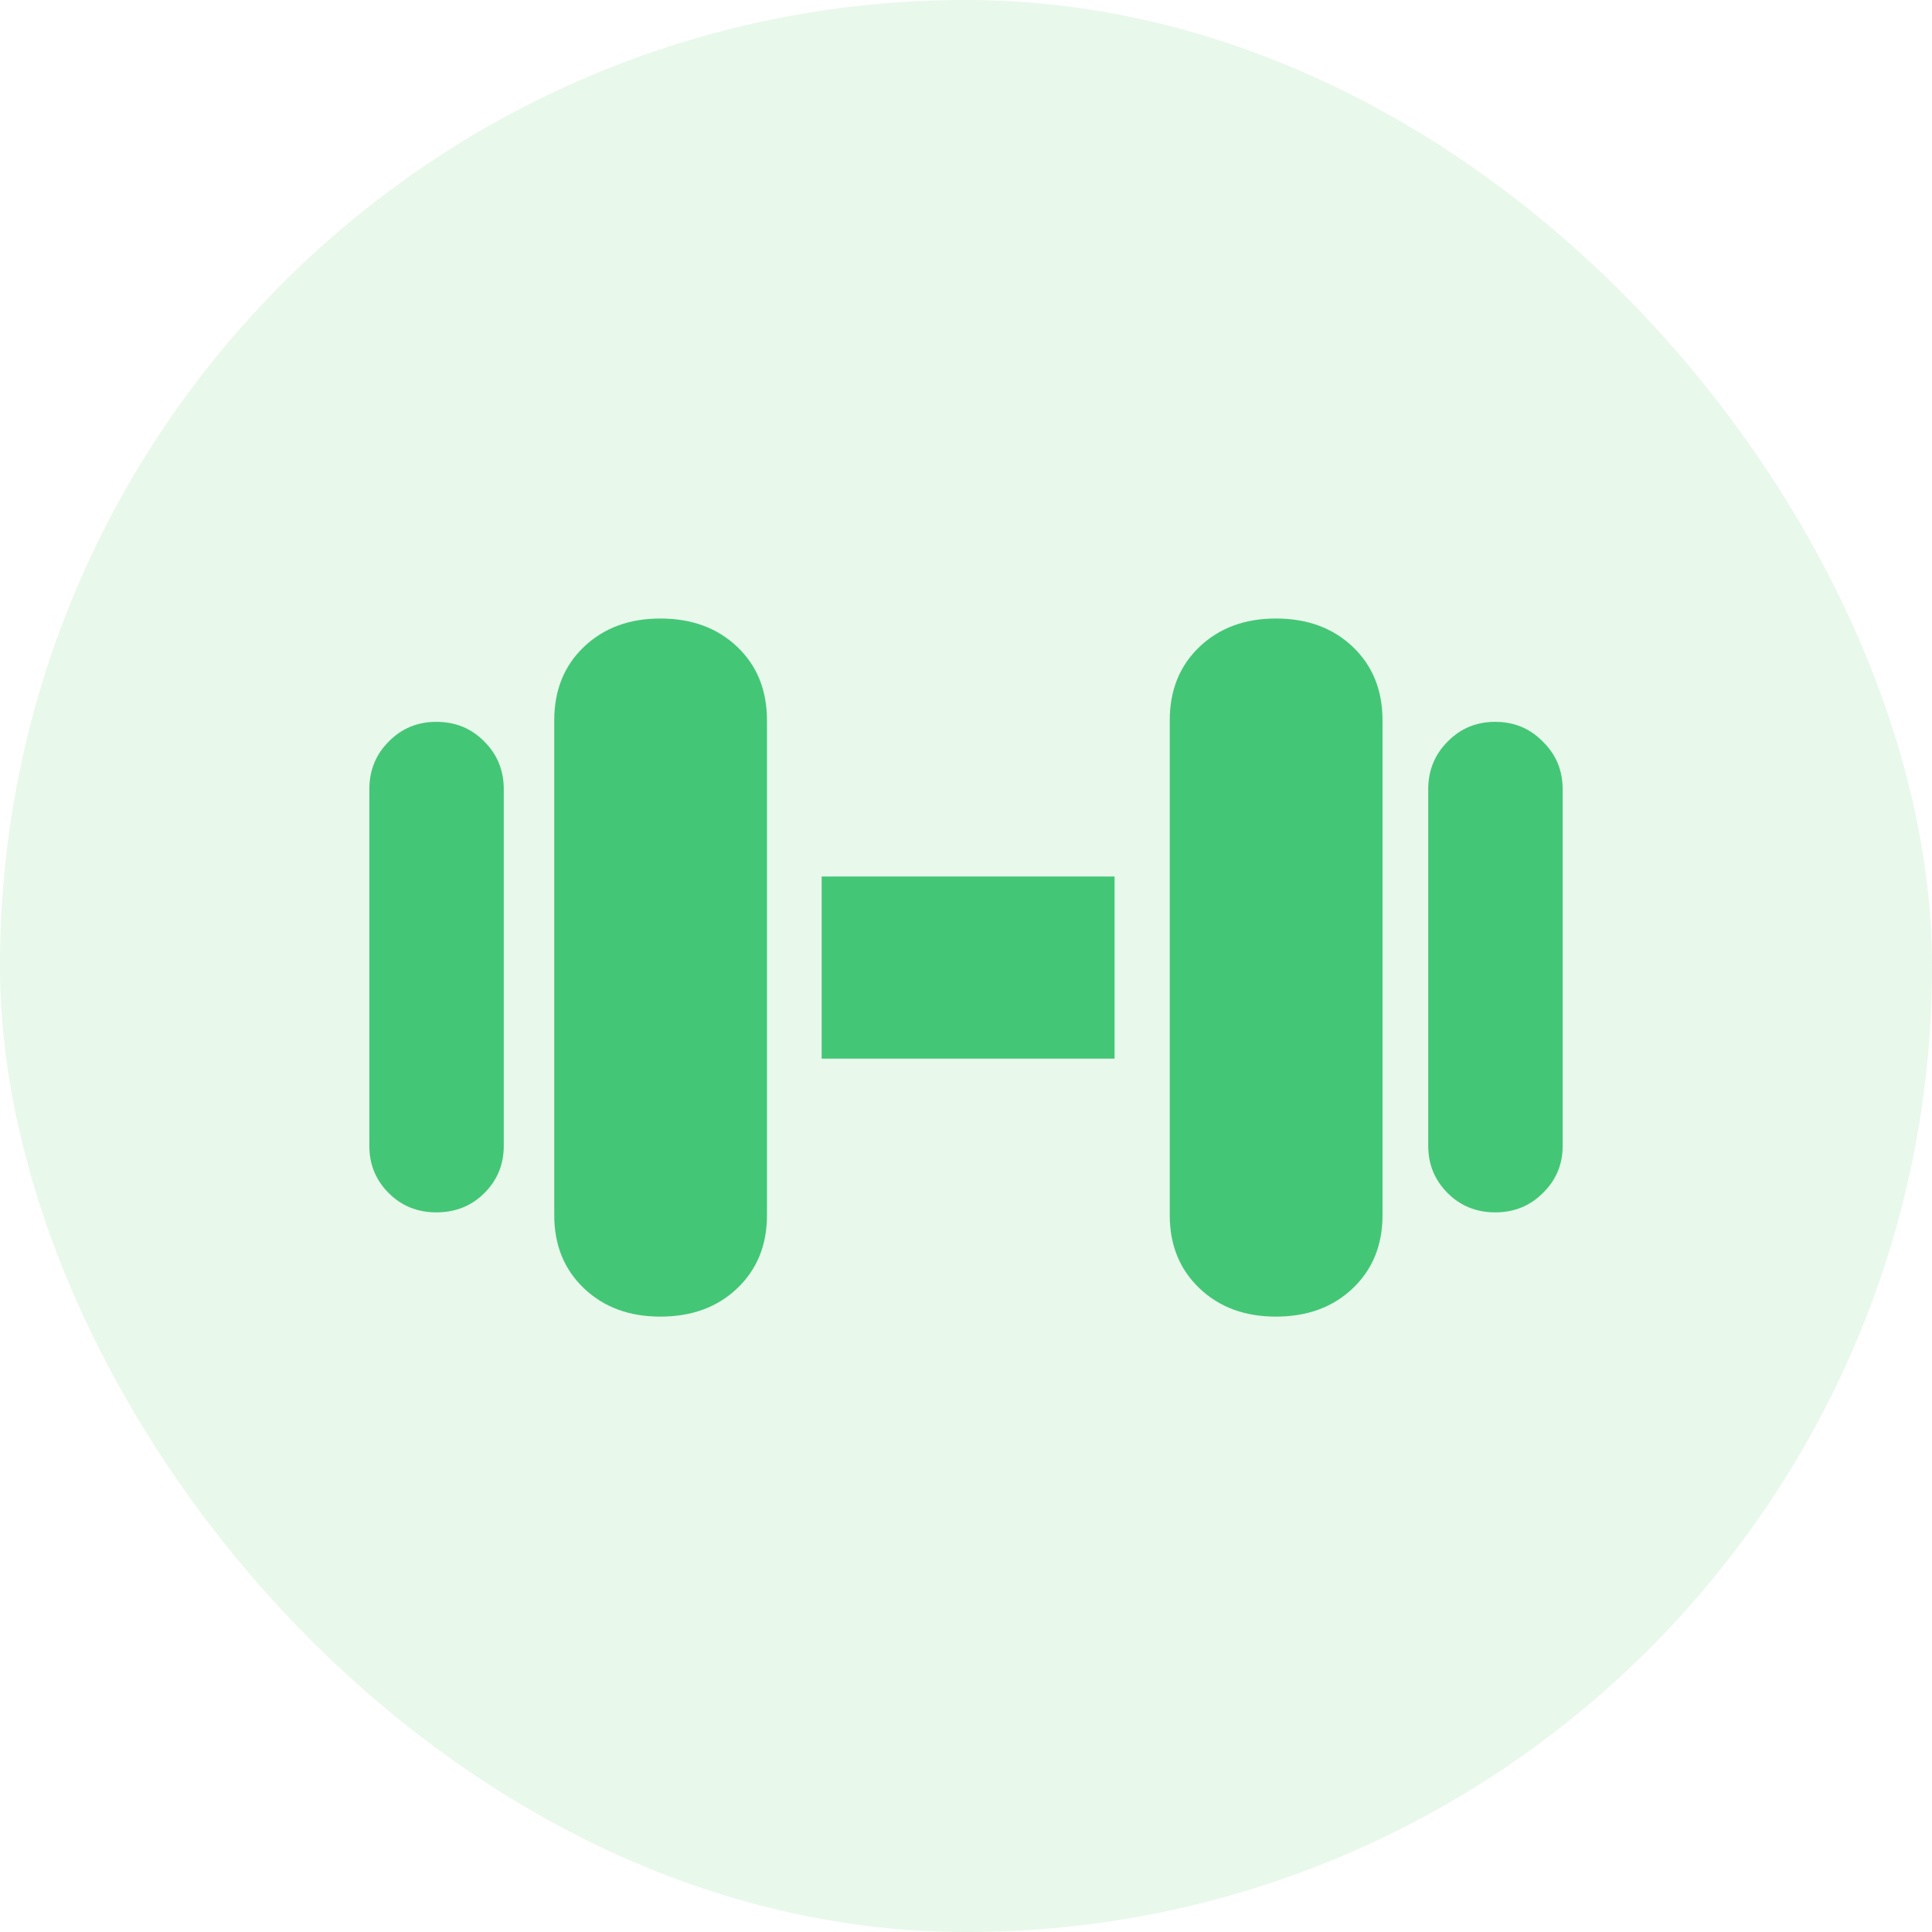 <svg width="48" height="48" viewBox="0 0 48 48" fill="none" xmlns="http://www.w3.org/2000/svg">
<rect width="48" height="48" rx="24" fill="#64CE7B" fill-opacity="0.15"/>
<path d="M10.84 30.121C10.371 30.121 9.977 29.961 9.656 29.641C9.336 29.32 9.176 28.93 9.176 28.469V19.609C9.176 19.141 9.336 18.746 9.656 18.426C9.977 18.098 10.371 17.934 10.84 17.934C11.316 17.934 11.715 18.098 12.035 18.426C12.355 18.746 12.516 19.141 12.516 19.609V28.469C12.516 28.93 12.355 29.32 12.035 29.641C11.715 29.961 11.316 30.121 10.84 30.121ZM16.406 32.711C15.633 32.711 15 32.477 14.508 32.008C14.016 31.539 13.77 30.934 13.77 30.191V17.898C13.77 17.148 14.016 16.539 14.508 16.07C15 15.602 15.633 15.367 16.406 15.367C17.188 15.367 17.824 15.602 18.316 16.07C18.809 16.539 19.055 17.148 19.055 17.898V30.191C19.055 30.934 18.809 31.539 18.316 32.008C17.824 32.477 17.188 32.711 16.406 32.711ZM20.414 26.301V21.777H27.691V26.301H20.414ZM31.699 32.711C30.926 32.711 30.293 32.477 29.801 32.008C29.309 31.539 29.062 30.934 29.062 30.191V17.898C29.062 17.148 29.309 16.539 29.801 16.07C30.293 15.602 30.926 15.367 31.699 15.367C32.48 15.367 33.117 15.602 33.609 16.07C34.102 16.539 34.348 17.148 34.348 17.898V30.191C34.348 30.934 34.102 31.539 33.609 32.008C33.117 32.477 32.48 32.711 31.699 32.711ZM37.148 30.121C36.68 30.121 36.285 29.961 35.965 29.641C35.645 29.32 35.484 28.93 35.484 28.469V19.609C35.484 19.141 35.645 18.746 35.965 18.426C36.285 18.098 36.68 17.934 37.148 17.934C37.617 17.934 38.012 18.098 38.332 18.426C38.66 18.746 38.824 19.141 38.824 19.609V28.469C38.824 28.93 38.66 29.32 38.332 29.641C38.012 29.961 37.617 30.121 37.148 30.121Z" fill="#44C677"/>
</svg>
